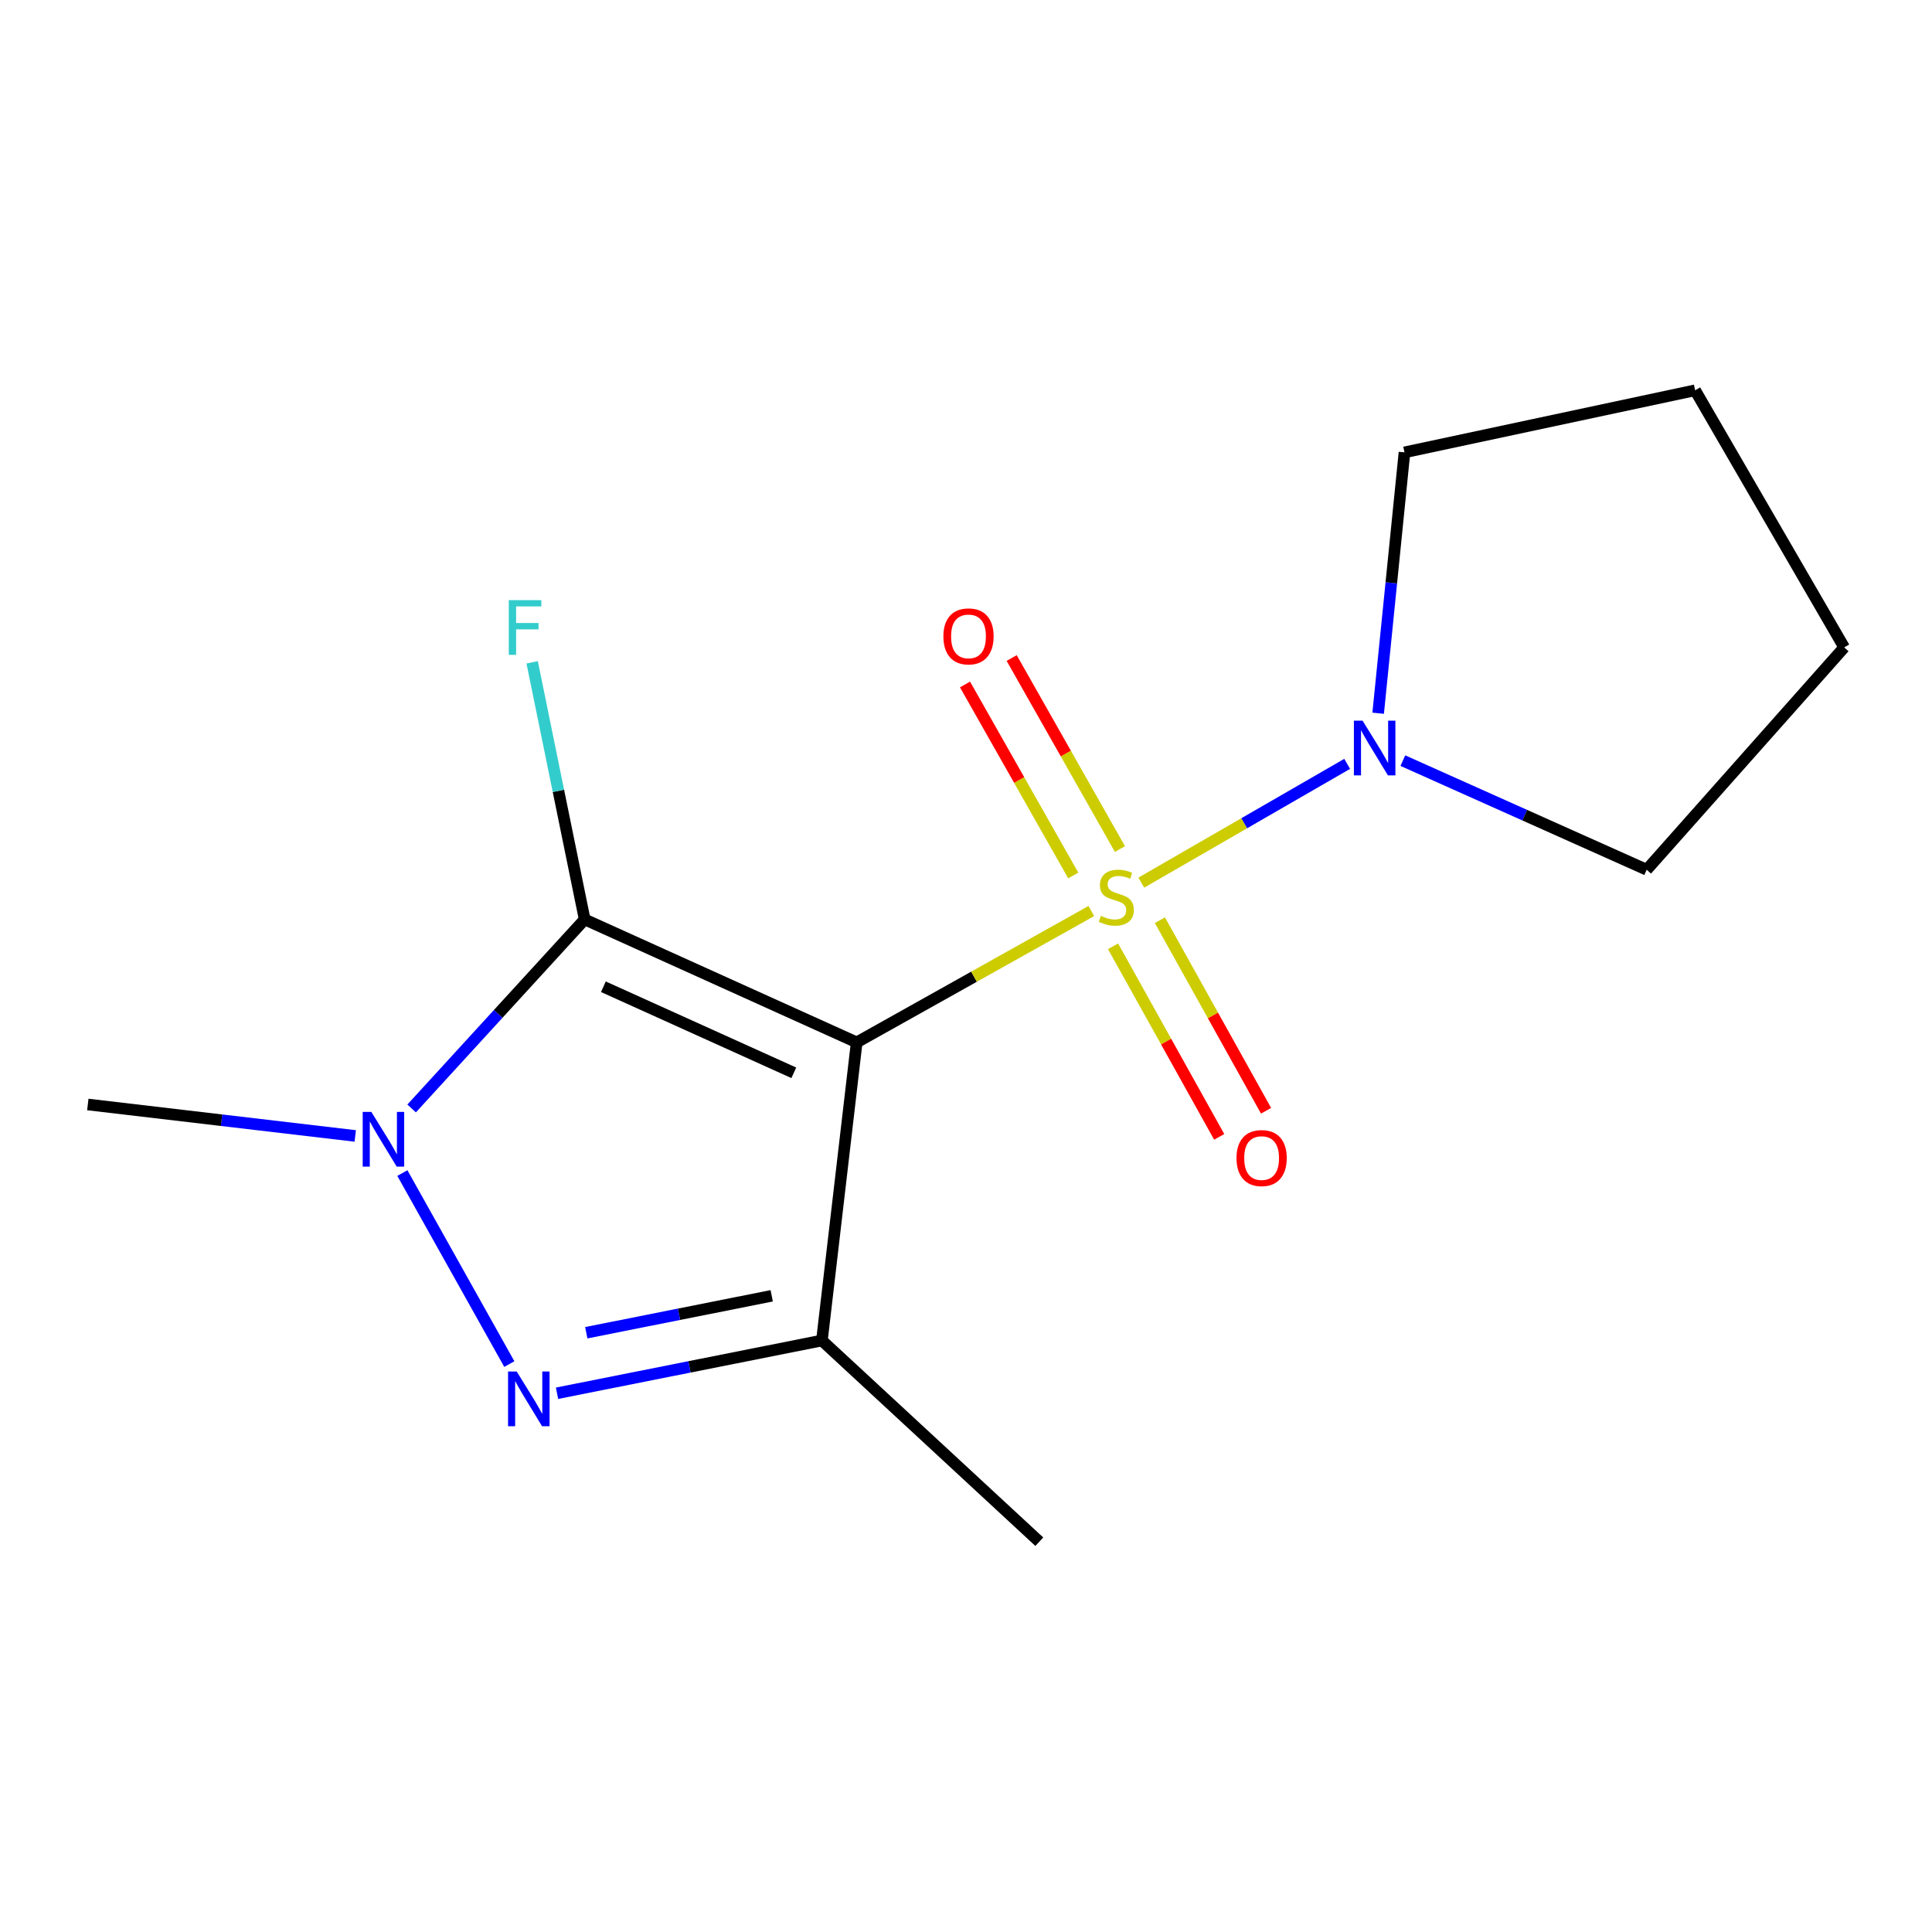 <?xml version='1.0' encoding='iso-8859-1'?>
<svg version='1.1' baseProfile='full'
              xmlns='http://www.w3.org/2000/svg'
                      xmlns:rdkit='http://www.rdkit.org/xml'
                      xmlns:xlink='http://www.w3.org/1999/xlink'
                  xml:space='preserve'
width='1000px' height='1000px' viewBox='0 0 1000 1000'>
<!-- END OF HEADER -->
<rect style='opacity:1.0;fill:#FFFFFF;stroke:none' width='1000' height='1000' x='0' y='0'> </rect>
<path class='bond-0' d='M 443.423,539.533 L 504.147,505.539' style='fill:none;fill-rule:evenodd;stroke:#000000;stroke-width:6px;stroke-linecap:butt;stroke-linejoin:miter;stroke-opacity:1' />
<path class='bond-0' d='M 504.147,505.539 L 564.871,471.546' style='fill:none;fill-rule:evenodd;stroke:#CCCC00;stroke-width:6px;stroke-linecap:butt;stroke-linejoin:miter;stroke-opacity:1' />
<path class='bond-1' d='M 443.423,539.533 L 302.628,475.891' style='fill:none;fill-rule:evenodd;stroke:#000000;stroke-width:6px;stroke-linecap:butt;stroke-linejoin:miter;stroke-opacity:1' />
<path class='bond-1' d='M 410.868,555.286 L 312.311,510.737' style='fill:none;fill-rule:evenodd;stroke:#000000;stroke-width:6px;stroke-linecap:butt;stroke-linejoin:miter;stroke-opacity:1' />
<path class='bond-2' d='M 443.423,539.533 L 425.422,693.84' style='fill:none;fill-rule:evenodd;stroke:#000000;stroke-width:6px;stroke-linecap:butt;stroke-linejoin:miter;stroke-opacity:1' />
<path class='bond-5' d='M 590.741,456.843 L 644.016,426.11' style='fill:none;fill-rule:evenodd;stroke:#CCCC00;stroke-width:6px;stroke-linecap:butt;stroke-linejoin:miter;stroke-opacity:1' />
<path class='bond-5' d='M 644.016,426.11 L 697.291,395.376' style='fill:none;fill-rule:evenodd;stroke:#0000FF;stroke-width:6px;stroke-linecap:butt;stroke-linejoin:miter;stroke-opacity:1' />
<path class='bond-6' d='M 579.678,439.464 L 551.661,390.027' style='fill:none;fill-rule:evenodd;stroke:#CCCC00;stroke-width:6px;stroke-linecap:butt;stroke-linejoin:miter;stroke-opacity:1' />
<path class='bond-6' d='M 551.661,390.027 L 523.643,340.59' style='fill:none;fill-rule:evenodd;stroke:#FF0000;stroke-width:6px;stroke-linecap:butt;stroke-linejoin:miter;stroke-opacity:1' />
<path class='bond-6' d='M 555.523,453.153 L 527.506,403.716' style='fill:none;fill-rule:evenodd;stroke:#CCCC00;stroke-width:6px;stroke-linecap:butt;stroke-linejoin:miter;stroke-opacity:1' />
<path class='bond-6' d='M 527.506,403.716 L 499.488,354.279' style='fill:none;fill-rule:evenodd;stroke:#FF0000;stroke-width:6px;stroke-linecap:butt;stroke-linejoin:miter;stroke-opacity:1' />
<path class='bond-7' d='M 576.114,489.807 L 603.584,539.124' style='fill:none;fill-rule:evenodd;stroke:#CCCC00;stroke-width:6px;stroke-linecap:butt;stroke-linejoin:miter;stroke-opacity:1' />
<path class='bond-7' d='M 603.584,539.124 L 631.054,588.442' style='fill:none;fill-rule:evenodd;stroke:#FF0000;stroke-width:6px;stroke-linecap:butt;stroke-linejoin:miter;stroke-opacity:1' />
<path class='bond-7' d='M 600.369,476.296 L 627.839,525.614' style='fill:none;fill-rule:evenodd;stroke:#CCCC00;stroke-width:6px;stroke-linecap:butt;stroke-linejoin:miter;stroke-opacity:1' />
<path class='bond-7' d='M 627.839,525.614 L 655.309,574.931' style='fill:none;fill-rule:evenodd;stroke:#FF0000;stroke-width:6px;stroke-linecap:butt;stroke-linejoin:miter;stroke-opacity:1' />
<path class='bond-4' d='M 302.628,475.891 L 257.845,524.812' style='fill:none;fill-rule:evenodd;stroke:#000000;stroke-width:6px;stroke-linecap:butt;stroke-linejoin:miter;stroke-opacity:1' />
<path class='bond-4' d='M 257.845,524.812 L 213.062,573.733' style='fill:none;fill-rule:evenodd;stroke:#0000FF;stroke-width:6px;stroke-linecap:butt;stroke-linejoin:miter;stroke-opacity:1' />
<path class='bond-8' d='M 302.628,475.891 L 289.035,409.35' style='fill:none;fill-rule:evenodd;stroke:#000000;stroke-width:6px;stroke-linecap:butt;stroke-linejoin:miter;stroke-opacity:1' />
<path class='bond-8' d='M 289.035,409.35 L 275.443,342.808' style='fill:none;fill-rule:evenodd;stroke:#33CCCC;stroke-width:6px;stroke-linecap:butt;stroke-linejoin:miter;stroke-opacity:1' />
<path class='bond-3' d='M 425.422,693.84 L 356.868,707.494' style='fill:none;fill-rule:evenodd;stroke:#000000;stroke-width:6px;stroke-linecap:butt;stroke-linejoin:miter;stroke-opacity:1' />
<path class='bond-3' d='M 356.868,707.494 L 288.314,721.147' style='fill:none;fill-rule:evenodd;stroke:#0000FF;stroke-width:6px;stroke-linecap:butt;stroke-linejoin:miter;stroke-opacity:1' />
<path class='bond-3' d='M 399.433,670.707 L 351.445,680.264' style='fill:none;fill-rule:evenodd;stroke:#000000;stroke-width:6px;stroke-linecap:butt;stroke-linejoin:miter;stroke-opacity:1' />
<path class='bond-3' d='M 351.445,680.264 L 303.457,689.822' style='fill:none;fill-rule:evenodd;stroke:#0000FF;stroke-width:6px;stroke-linecap:butt;stroke-linejoin:miter;stroke-opacity:1' />
<path class='bond-9' d='M 425.422,693.84 L 537.944,797.986' style='fill:none;fill-rule:evenodd;stroke:#000000;stroke-width:6px;stroke-linecap:butt;stroke-linejoin:miter;stroke-opacity:1' />
<path class='bond-15' d='M 263.622,706.046 L 208.261,607.172' style='fill:none;fill-rule:evenodd;stroke:#0000FF;stroke-width:6px;stroke-linecap:butt;stroke-linejoin:miter;stroke-opacity:1' />
<path class='bond-10' d='M 183.874,587.962 L 114.664,579.82' style='fill:none;fill-rule:evenodd;stroke:#0000FF;stroke-width:6px;stroke-linecap:butt;stroke-linejoin:miter;stroke-opacity:1' />
<path class='bond-10' d='M 114.664,579.82 L 45.455,571.678' style='fill:none;fill-rule:evenodd;stroke:#000000;stroke-width:6px;stroke-linecap:butt;stroke-linejoin:miter;stroke-opacity:1' />
<path class='bond-11' d='M 726.113,393.701 L 789.22,421.94' style='fill:none;fill-rule:evenodd;stroke:#0000FF;stroke-width:6px;stroke-linecap:butt;stroke-linejoin:miter;stroke-opacity:1' />
<path class='bond-11' d='M 789.22,421.94 L 852.327,450.179' style='fill:none;fill-rule:evenodd;stroke:#000000;stroke-width:6px;stroke-linecap:butt;stroke-linejoin:miter;stroke-opacity:1' />
<path class='bond-12' d='M 713.333,369.164 L 720.145,301.654' style='fill:none;fill-rule:evenodd;stroke:#0000FF;stroke-width:6px;stroke-linecap:butt;stroke-linejoin:miter;stroke-opacity:1' />
<path class='bond-12' d='M 720.145,301.654 L 726.957,234.143' style='fill:none;fill-rule:evenodd;stroke:#000000;stroke-width:6px;stroke-linecap:butt;stroke-linejoin:miter;stroke-opacity:1' />
<path class='bond-13' d='M 852.327,450.179 L 954.545,335.096' style='fill:none;fill-rule:evenodd;stroke:#000000;stroke-width:6px;stroke-linecap:butt;stroke-linejoin:miter;stroke-opacity:1' />
<path class='bond-14' d='M 726.957,234.143 L 877.392,202.014' style='fill:none;fill-rule:evenodd;stroke:#000000;stroke-width:6px;stroke-linecap:butt;stroke-linejoin:miter;stroke-opacity:1' />
<path class='bond-16' d='M 954.545,335.096 L 877.392,202.014' style='fill:none;fill-rule:evenodd;stroke:#000000;stroke-width:6px;stroke-linecap:butt;stroke-linejoin:miter;stroke-opacity:1' />
<path  class='atom-1' d='M 569.801 474.028
Q 570.121 474.148, 571.441 474.708
Q 572.761 475.268, 574.201 475.628
Q 575.681 475.948, 577.121 475.948
Q 579.801 475.948, 581.361 474.668
Q 582.921 473.348, 582.921 471.068
Q 582.921 469.508, 582.121 468.548
Q 581.361 467.588, 580.161 467.068
Q 578.961 466.548, 576.961 465.948
Q 574.441 465.188, 572.921 464.468
Q 571.441 463.748, 570.361 462.228
Q 569.321 460.708, 569.321 458.148
Q 569.321 454.588, 571.721 452.388
Q 574.161 450.188, 578.961 450.188
Q 582.241 450.188, 585.961 451.748
L 585.041 454.828
Q 581.641 453.428, 579.081 453.428
Q 576.321 453.428, 574.801 454.588
Q 573.281 455.708, 573.321 457.668
Q 573.321 459.188, 574.081 460.108
Q 574.881 461.028, 576.001 461.548
Q 577.161 462.068, 579.081 462.668
Q 581.641 463.468, 583.161 464.268
Q 584.681 465.068, 585.761 466.708
Q 586.881 468.308, 586.881 471.068
Q 586.881 474.988, 584.241 477.108
Q 581.641 479.188, 577.281 479.188
Q 574.761 479.188, 572.841 478.628
Q 570.961 478.108, 568.721 477.188
L 569.801 474.028
' fill='#CCCC00'/>
<path  class='atom-4' d='M 267.447 709.897
L 276.727 724.897
Q 277.647 726.377, 279.127 729.057
Q 280.607 731.737, 280.687 731.897
L 280.687 709.897
L 284.447 709.897
L 284.447 738.217
L 280.567 738.217
L 270.607 721.817
Q 269.447 719.897, 268.207 717.697
Q 267.007 715.497, 266.647 714.817
L 266.647 738.217
L 262.967 738.217
L 262.967 709.897
L 267.447 709.897
' fill='#0000FF'/>
<path  class='atom-5' d='M 192.206 575.518
L 201.486 590.518
Q 202.406 591.998, 203.886 594.678
Q 205.366 597.358, 205.446 597.518
L 205.446 575.518
L 209.206 575.518
L 209.206 603.838
L 205.326 603.838
L 195.366 587.438
Q 194.206 585.518, 192.966 583.318
Q 191.766 581.118, 191.406 580.438
L 191.406 603.838
L 187.726 603.838
L 187.726 575.518
L 192.206 575.518
' fill='#0000FF'/>
<path  class='atom-6' d='M 705.257 373.01
L 714.537 388.01
Q 715.457 389.49, 716.937 392.17
Q 718.417 394.85, 718.497 395.01
L 718.497 373.01
L 722.257 373.01
L 722.257 401.33
L 718.377 401.33
L 708.417 384.93
Q 707.257 383.01, 706.017 380.81
Q 704.817 378.61, 704.457 377.93
L 704.457 401.33
L 700.777 401.33
L 700.777 373.01
L 705.257 373.01
' fill='#0000FF'/>
<path  class='atom-7' d='M 488.296 329.392
Q 488.296 322.592, 491.656 318.792
Q 495.016 314.992, 501.296 314.992
Q 507.576 314.992, 510.936 318.792
Q 514.296 322.592, 514.296 329.392
Q 514.296 336.272, 510.896 340.192
Q 507.496 344.072, 501.296 344.072
Q 495.056 344.072, 491.656 340.192
Q 488.296 336.312, 488.296 329.392
M 501.296 340.872
Q 505.616 340.872, 507.936 337.992
Q 510.296 335.072, 510.296 329.392
Q 510.296 323.832, 507.936 321.032
Q 505.616 318.192, 501.296 318.192
Q 496.976 318.192, 494.616 320.992
Q 492.296 323.792, 492.296 329.392
Q 492.296 335.112, 494.616 337.992
Q 496.976 340.872, 501.296 340.872
' fill='#FF0000'/>
<path  class='atom-8' d='M 640.011 599.414
Q 640.011 592.614, 643.371 588.814
Q 646.731 585.014, 653.011 585.014
Q 659.291 585.014, 662.651 588.814
Q 666.011 592.614, 666.011 599.414
Q 666.011 606.294, 662.611 610.214
Q 659.211 614.094, 653.011 614.094
Q 646.771 614.094, 643.371 610.214
Q 640.011 606.334, 640.011 599.414
M 653.011 610.894
Q 657.331 610.894, 659.651 608.014
Q 662.011 605.094, 662.011 599.414
Q 662.011 593.854, 659.651 591.054
Q 657.331 588.214, 653.011 588.214
Q 648.691 588.214, 646.331 591.014
Q 644.011 593.814, 644.011 599.414
Q 644.011 605.134, 646.331 608.014
Q 648.691 610.894, 653.011 610.894
' fill='#FF0000'/>
<path  class='atom-9' d='M 263.343 310.633
L 280.183 310.633
L 280.183 313.873
L 267.143 313.873
L 267.143 322.473
L 278.743 322.473
L 278.743 325.753
L 267.143 325.753
L 267.143 338.953
L 263.343 338.953
L 263.343 310.633
' fill='#33CCCC'/>
</svg>
